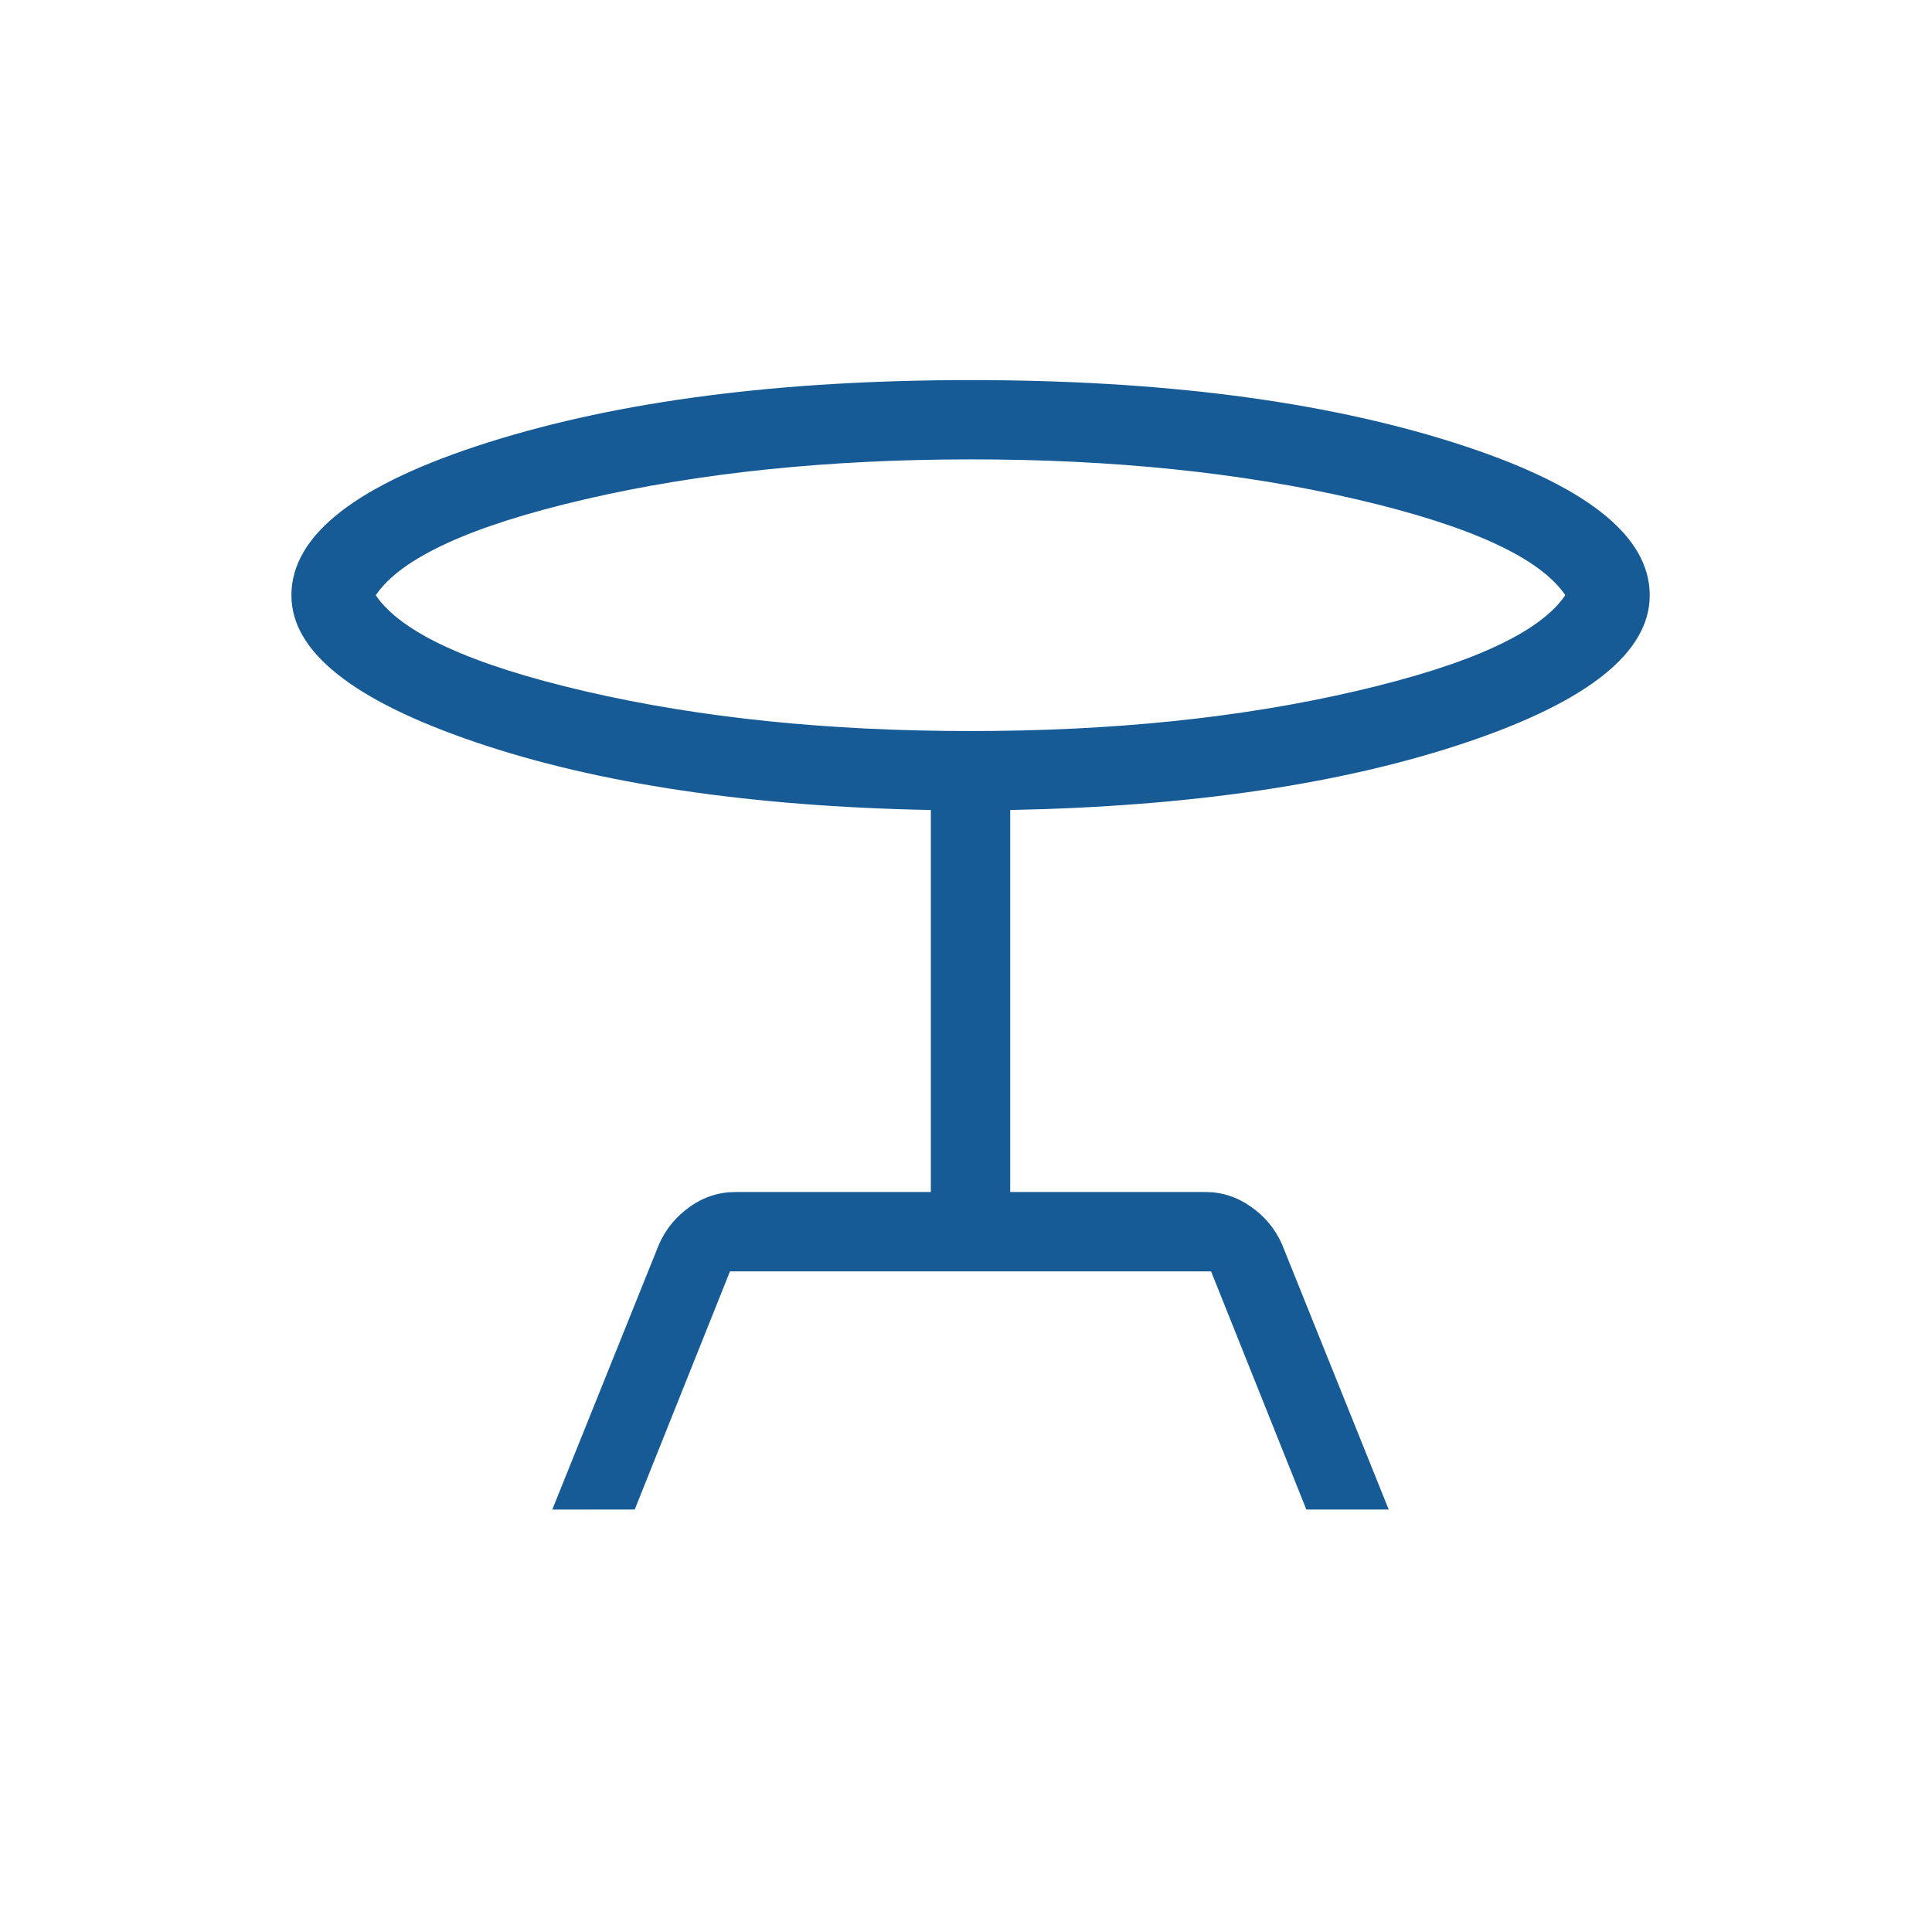 <svg xmlns="http://www.w3.org/2000/svg" width="71" height="70" viewBox="0 0 71 70" fill="none"><path d="M20.296 55.475L24.224 45.713C24.475 45.155 24.853 44.698 25.359 44.342C25.863 43.984 26.422 43.805 27.039 43.805H34.208V29.767C27.556 29.637 21.976 28.805 17.466 27.271C12.957 25.736 10.705 23.938 10.709 21.875C10.709 19.654 13.123 17.781 17.951 16.254C22.777 14.73 28.682 13.968 35.666 13.968C42.663 13.968 48.572 14.73 53.394 16.254C58.216 17.781 60.627 19.654 60.627 21.875C60.627 23.975 58.364 25.783 53.837 27.3C49.311 28.815 43.74 29.637 37.125 29.767V43.805H44.294C44.899 43.805 45.457 43.984 45.968 44.342C46.48 44.7 46.86 45.157 47.108 45.713L51.034 55.472H48.007L44.507 46.722H26.826L23.326 55.472L20.296 55.475ZM35.666 26.865C40.905 26.865 45.624 26.376 49.824 25.398C54.024 24.424 56.591 23.249 57.524 21.872C56.591 20.495 54.024 19.319 49.824 18.343C45.624 17.367 40.905 16.88 35.666 16.881C30.428 16.884 25.709 17.372 21.509 18.346C17.309 19.32 14.742 20.496 13.809 21.875C14.742 23.252 17.309 24.428 21.509 25.404C25.709 26.378 30.428 26.865 35.666 26.865Z" fill="#175B96"></path></svg>